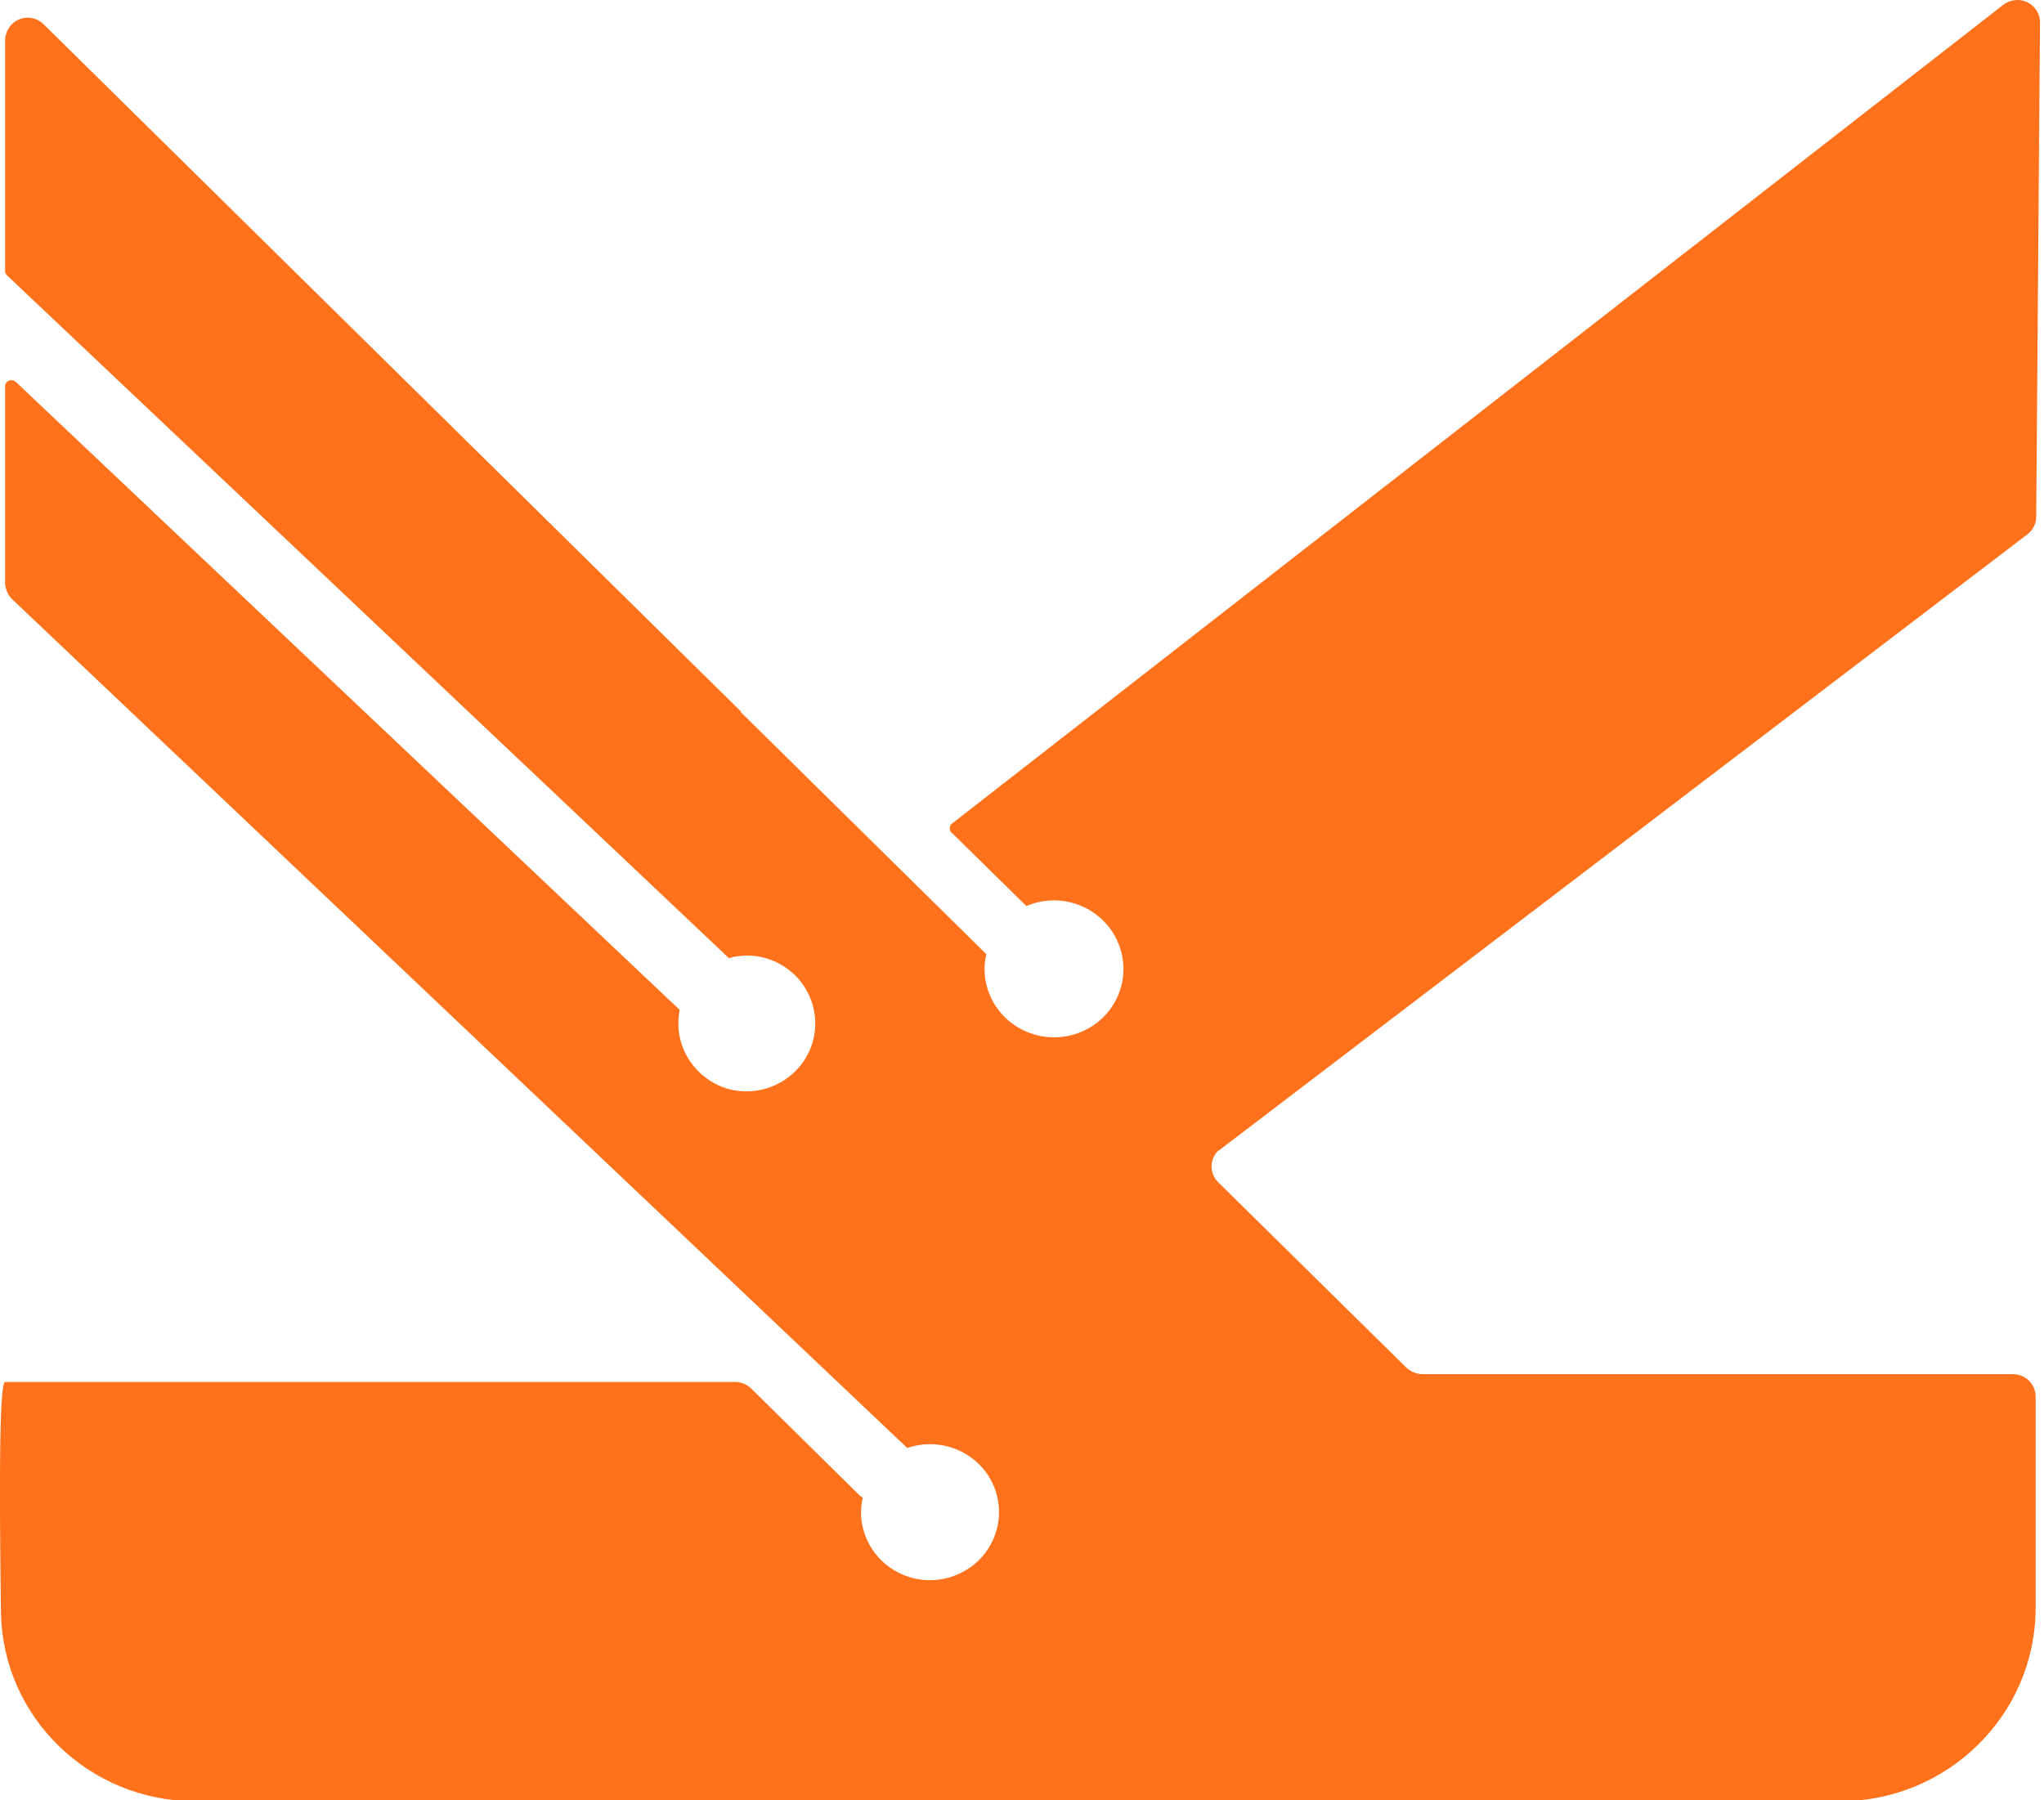 <?xml version="1.0" encoding="UTF-8"?>
<svg xmlns="http://www.w3.org/2000/svg" xmlns:xlink="http://www.w3.org/1999/xlink" width="42px" height="37px" viewBox="0 0 42 37" version="1.1">
<g id="surface1">
<path style=" stroke:none;fill-rule:nonzero;fill:rgb(100%,44.706%,10.588%);fill-opacity:1;" d="M 25.082 23.617 L 41.656 10.984 C 41.77 10.898 41.84 10.766 41.84 10.625 L 41.918 0.461 C 41.918 0.207 41.711 0 41.457 0 C 41.352 0 41.246 0.035 41.164 0.098 L 19.562 16.926 C 19.535 16.945 19.52 16.977 19.516 17.012 C 19.512 17.047 19.523 17.078 19.543 17.105 L 19.551 17.109 L 21.09 18.621 C 21.812 18.312 22.652 18.641 22.965 19.352 C 23.281 20.066 22.949 20.895 22.227 21.203 C 21.504 21.512 20.664 21.184 20.348 20.473 C 20.227 20.199 20.199 19.898 20.266 19.609 L 15.219 14.633 L 15.227 14.625 L 0.898 0.5 C 0.812 0.414 0.691 0.363 0.57 0.363 C 0.445 0.363 0.328 0.414 0.242 0.5 C 0.156 0.586 0.109 0.703 0.105 0.828 L 0.105 5.57 C 0.105 5.605 0.121 5.637 0.145 5.66 L 14.977 19.691 C 15.238 19.617 15.516 19.621 15.77 19.703 C 16.508 19.938 16.914 20.711 16.691 21.441 C 16.465 22.168 15.688 22.586 14.945 22.375 C 14.398 22.207 14.004 21.734 13.945 21.172 C 13.934 21.031 13.938 20.891 13.965 20.754 L 0.32 7.844 C 0.266 7.801 0.188 7.805 0.137 7.855 C 0.117 7.879 0.105 7.906 0.105 7.934 L 0.105 11.98 C 0.109 12.105 0.16 12.227 0.25 12.316 L 18.641 29.758 C 19.191 29.57 19.801 29.73 20.184 30.164 C 20.562 30.594 20.637 31.215 20.367 31.723 C 20.102 32.23 19.543 32.527 18.965 32.469 C 18.387 32.41 17.902 32.008 17.746 31.457 C 17.68 31.238 17.676 31.004 17.727 30.781 C 17.707 30.77 17.688 30.75 17.668 30.738 L 15.434 28.535 C 15.344 28.449 15.227 28.402 15.102 28.402 L 0.105 28.402 C -0.023 28.402 -0.012 30.855 0.02 33.141 C 0.055 35.293 1.832 37.02 4.016 37.02 L 37.801 37.02 C 40.023 37.02 41.824 35.242 41.828 33.051 L 41.828 28.703 C 41.828 28.578 41.777 28.461 41.691 28.375 C 41.602 28.289 41.484 28.242 41.359 28.242 L 29.227 28.242 C 29.105 28.238 28.984 28.191 28.895 28.105 L 25.031 24.297 C 24.945 24.211 24.895 24.094 24.895 23.973 C 24.895 23.852 24.945 23.734 25.031 23.648 C 25.051 23.645 25.07 23.633 25.082 23.617 Z M 25.082 23.617 "/>
</g>
</svg>
